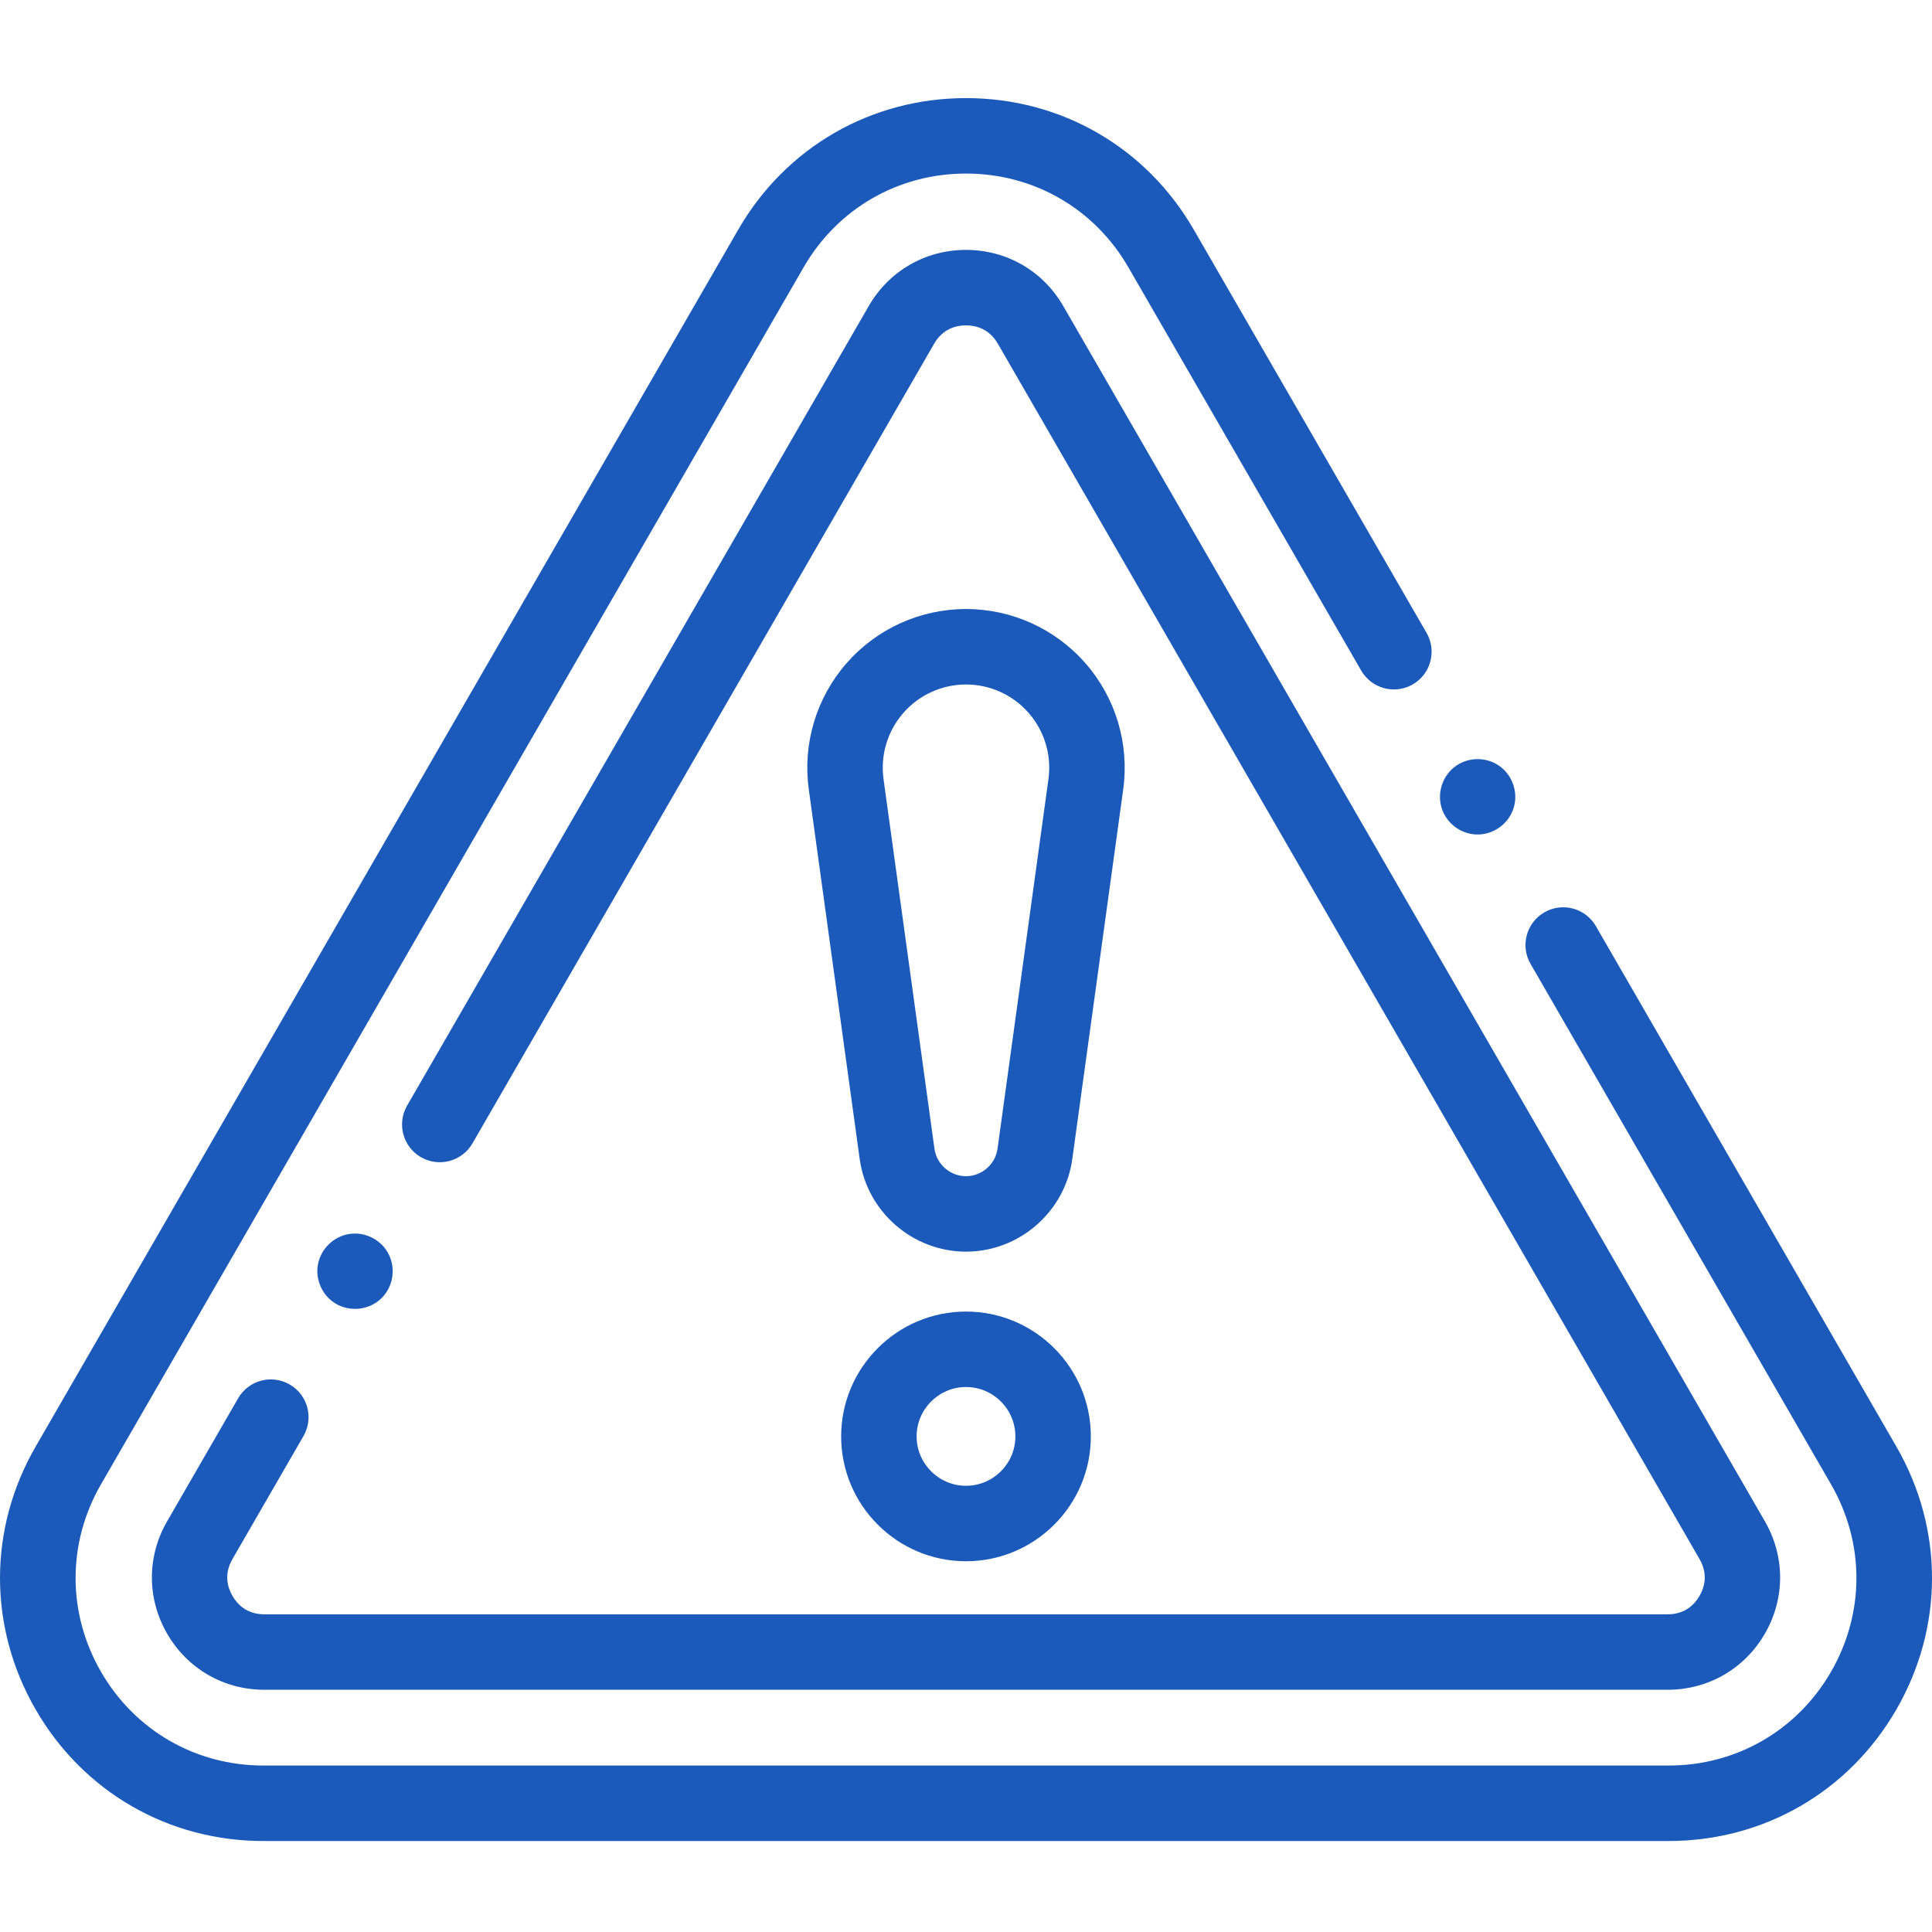 <svg height="511pt" viewBox="0 -25 511.999 511" width="511pt" xmlns="http://www.w3.org/2000/svg">
    <path fill="#1b5aba" d="m502.551 357.852-79.625-137.91c-2.762-4.785-8.875-6.422-13.656-3.66-4.785 2.762-6.422 8.875-3.66 13.656l79.625 137.914c8.98 15.559 8.98 34.133 0 49.691-8.984 15.555-25.07 24.844-43.035 24.844h-372.398c-17.965 0-34.051-9.289-43.035-24.844-8.98-15.559-8.98-34.133 0-49.691l186.199-322.508c8.984-15.559 25.07-24.848 43.035-24.848s34.051 9.289 43.031 24.848l61.703 106.871c2.762 4.781 8.875 6.418 13.66 3.656 4.781-2.758 6.418-8.875 3.656-13.656l-61.699-106.871c-12.598-21.816-35.16-34.844-60.352-34.844s-47.754 13.023-60.352 34.844l-186.199 322.508c-12.598 21.82-12.598 47.871 0 69.688 12.594 21.82 35.156 34.848 60.352 34.848h372.398c25.191 0 47.754-13.027 60.352-34.848 12.598-21.816 12.598-47.867 0-69.688zm0 0"/>
    <path fill="#1b5aba" d="m80.43 355.059c2.762-4.781 1.125-10.898-3.66-13.656-4.781-2.762-10.898-1.125-13.656 3.656l-18.828 32.609c-5.379 9.316-5.379 20.441 0 29.762 5.379 9.312 15.016 14.875 25.773 14.875h371.883c10.758 0 20.395-5.562 25.773-14.875 5.379-9.32 5.379-20.445 0-29.762l-185.945-322.062c-5.379-9.316-15.012-14.879-25.77-14.879s-20.395 5.562-25.773 14.879l-122.34 211.898c-2.762 4.785-1.121 10.898 3.66 13.66 4.781 2.762 10.898 1.121 13.66-3.66l122.34-211.898c2.328-4.035 5.883-4.879 8.453-4.879s6.125.844 8.453 4.879l185.941 322.062c2.328 4.031 1.285 7.535 0 9.762-1.285 2.227-3.793 4.879-8.453 4.879h-371.887c-4.656 0-7.164-2.652-8.453-4.879-1.285-2.227-2.328-5.73 0-9.762zm0 0"/>
    <path fill="#1b5aba" d="m256 322.078c-18.242 0-33.086 14.844-33.086 33.086 0 18.242 14.844 33.082 33.086 33.082s33.082-14.84 33.082-33.082c0-18.242-14.84-33.086-33.082-33.086zm0 46.172c-7.215 0-13.086-5.871-13.086-13.086 0-7.219 5.871-13.086 13.086-13.086s13.086 5.867 13.086 13.086c0 7.215-5.871 13.086-13.086 13.086zm0 0"/>
    <path fill="#1b5aba" d="m287.703 150.32c-7.988-9.164-19.547-14.422-31.703-14.422-12.16 0-23.715 5.258-31.707 14.422-7.988 9.168-11.617 21.332-9.957 33.375l13.488 97.945c1.93 14 14.043 24.559 28.176 24.559s26.242-10.559 28.172-24.559l13.492-97.945c1.656-12.043-1.973-24.207-9.961-33.375zm-9.852 30.648-13.492 97.941c-.57 4.156-4.164 7.293-8.359 7.293s-7.793-3.137-8.363-7.293l-13.492-97.945c-.867-6.316 1.035-12.695 5.227-17.504 4.191-4.805 10.25-7.562 16.629-7.562 6.375 0 12.438 2.758 16.625 7.562 4.191 4.809 6.098 11.188 5.227 17.508zm0 0"/>
    <path fill="#1b5aba" d="m101.164 318.465c3-3 3.754-7.688 1.887-11.488-1.91-3.898-6.281-6.145-10.566-5.445-4.105.668-7.422 3.91-8.211 7.988-.77 3.977 1.043 8.156 4.469 10.32 3.898 2.465 9.16 1.906 12.422-1.375zm0 0"/>
    <path fill="#1b5aba" d="m382.359 189.477c1.578 3.848 5.555 6.383 9.715 6.164 4.121-.215 7.758-3.004 9.023-6.93 1.277-3.977-.117-8.438-3.426-10.988-3.352-2.582-8.117-2.73-11.633-.383-3.922 2.613-5.492 7.789-3.68 12.137zm0 0"/>
</svg>